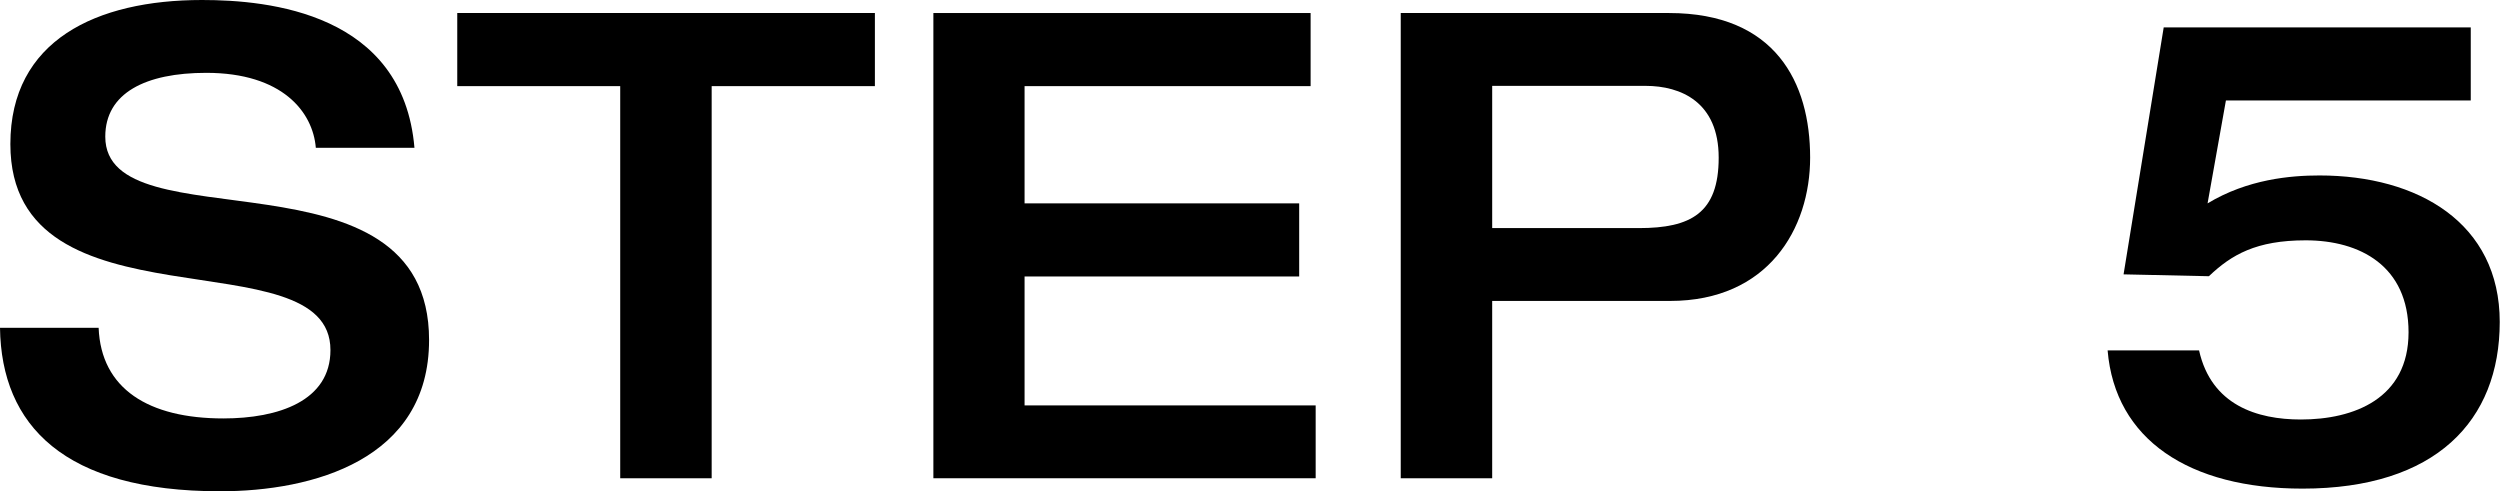 <?xml version="1.0" encoding="UTF-8"?><svg id="uuid-9fb4bc67-186c-432c-9c11-1edbaba8b7a2" xmlns="http://www.w3.org/2000/svg" viewBox="0 0 94.04 18.48"><g id="uuid-1ec2137b-0996-4127-b8b5-5e1d3ccae1aa"><path d="M7.6,0c2.52,0,7.56.49,7.99,5.56h-3.71c-.11-1.35-1.26-2.82-4.12-2.82-2.29,0-3.8.76-3.8,2.4,0,4.12,12.18.17,12.18,7.65,0,4.51-4.38,5.69-7.86,5.69C2.41,18.48.05,16,0,12.33h3.71c.09,2.3,1.88,3.41,4.69,3.41,2.08,0,4.03-.66,4.03-2.57C12.44,8.82.39,12.6.39,5.42.39,1.52,3.62,0,7.6,0Z"/><path d="M23.34,3.24h-6.14V.49h15.71v2.75h-6.14v14.75h-3.44V3.24Z"/><path d="M35.1.49h14.2v2.75h-10.76v4.41h10.33v2.75h-10.33v4.85h10.95v2.74h-14.38V.49Z"/><path d="M52.7.49h10.08c4.01,0,5.31,2.62,5.31,5.44,0,2.67-1.58,5.39-5.27,5.39h-6.69v6.67h-3.44V.49ZM56.13,8.58h5.52c1.95,0,3-.56,3-2.65s-1.42-2.7-2.75-2.7h-5.77v5.34Z"/><path d="M81.4,1.03h11.54v2.75h-9.21l-.69,3.87c1.51-.91,3.12-1.05,4.21-1.05,3.71,0,6.78,1.79,6.78,5.51s-2.41,6.27-7.42,6.27c-4.26,0-7.05-1.84-7.33-5.2h3.44c.46,2.06,2.18,2.6,3.83,2.6,1.99,0,4.05-.78,4.05-3.28s-1.83-3.46-3.87-3.46c-1.86,0-2.79.54-3.64,1.35l-3.21-.07,1.51-9.29Z"/></g></svg>